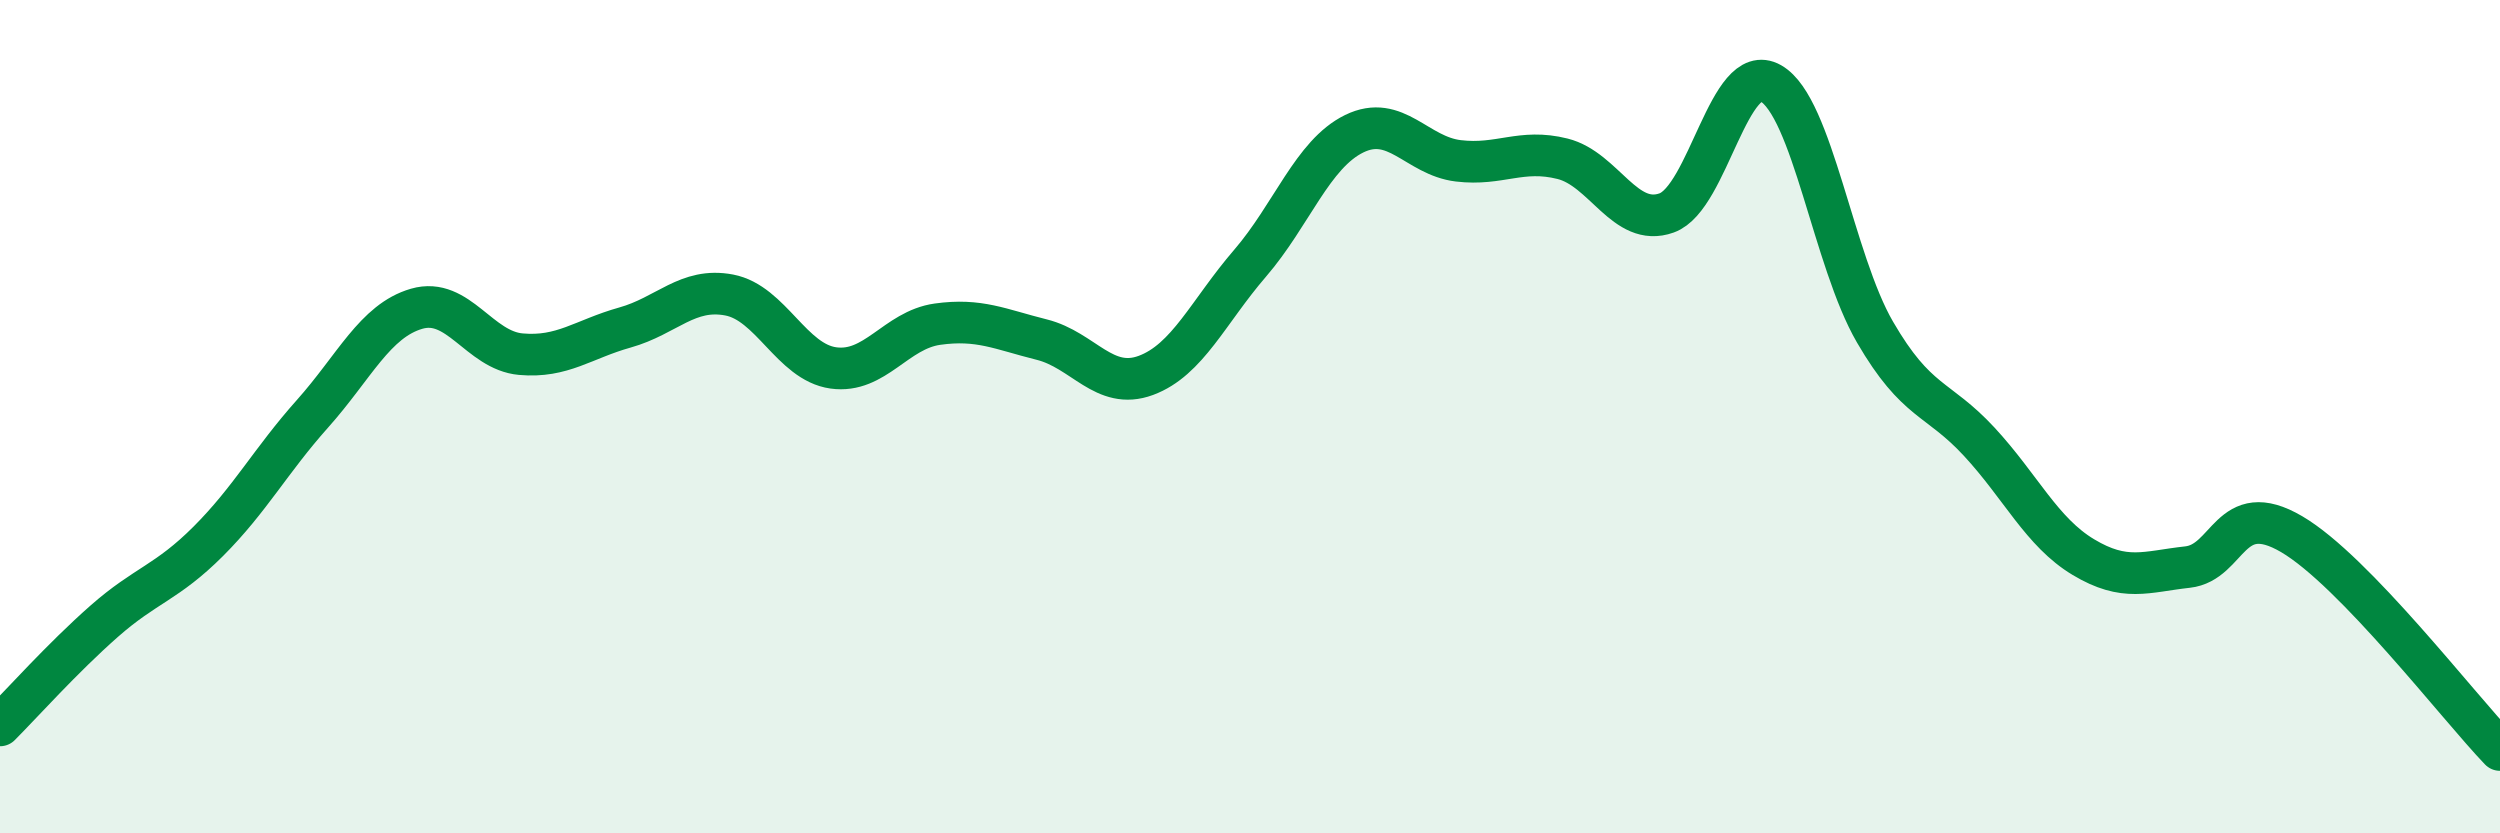 
    <svg width="60" height="20" viewBox="0 0 60 20" xmlns="http://www.w3.org/2000/svg">
      <path
        d="M 0,17.41 C 0.5,16.91 1.5,15.79 2.5,14.91 C 3.5,14.03 4,13.99 5,12.99 C 6,11.99 6.5,11.05 7.5,9.93 C 8.5,8.81 9,7.7 10,7.41 C 11,7.12 11.5,8.41 12.5,8.5 C 13.5,8.59 14,8.14 15,7.86 C 16,7.58 16.5,6.89 17.5,7.08 C 18.5,7.27 19,8.69 20,8.83 C 21,8.97 21.5,7.92 22.5,7.78 C 23.5,7.64 24,7.9 25,8.15 C 26,8.4 26.5,9.38 27.5,9.01 C 28.5,8.64 29,7.48 30,6.32 C 31,5.16 31.5,3.7 32.5,3.21 C 33.5,2.72 34,3.74 35,3.86 C 36,3.98 36.5,3.56 37.5,3.81 C 38.5,4.06 39,5.47 40,5.11 C 41,4.75 41.5,1.43 42.5,2 C 43.5,2.57 44,6.25 45,7.97 C 46,9.69 46.5,9.52 47.5,10.6 C 48.5,11.68 49,12.77 50,13.37 C 51,13.97 51.5,13.72 52.5,13.61 C 53.5,13.5 53.5,11.94 55,12.82 C 56.5,13.7 59,16.96 60,18L60 20L0 20Z"
        fill="#008740"
        opacity="0.1"
        stroke-linecap="round"
        stroke-linejoin="round"
      />
      <path
        d="M 0,17.41 C 0.5,16.91 1.5,15.79 2.5,14.91 C 3.5,14.03 4,13.99 5,12.99 C 6,11.99 6.5,11.05 7.5,9.93 C 8.5,8.81 9,7.7 10,7.41 C 11,7.12 11.5,8.41 12.5,8.5 C 13.5,8.59 14,8.14 15,7.86 C 16,7.58 16.5,6.89 17.5,7.08 C 18.5,7.27 19,8.69 20,8.83 C 21,8.97 21.5,7.92 22.5,7.78 C 23.5,7.64 24,7.9 25,8.15 C 26,8.4 26.5,9.38 27.5,9.01 C 28.5,8.64 29,7.48 30,6.32 C 31,5.16 31.5,3.7 32.5,3.21 C 33.5,2.72 34,3.74 35,3.86 C 36,3.98 36.5,3.56 37.5,3.81 C 38.5,4.06 39,5.47 40,5.11 C 41,4.75 41.5,1.43 42.5,2 C 43.5,2.57 44,6.25 45,7.97 C 46,9.69 46.5,9.52 47.5,10.6 C 48.5,11.68 49,12.77 50,13.37 C 51,13.97 51.5,13.72 52.5,13.61 C 53.5,13.5 53.5,11.94 55,12.82 C 56.5,13.7 59,16.96 60,18"
        stroke="#008740"
        stroke-width="1"
        fill="none"
        stroke-linecap="round"
        stroke-linejoin="round"
      />
    </svg>
  